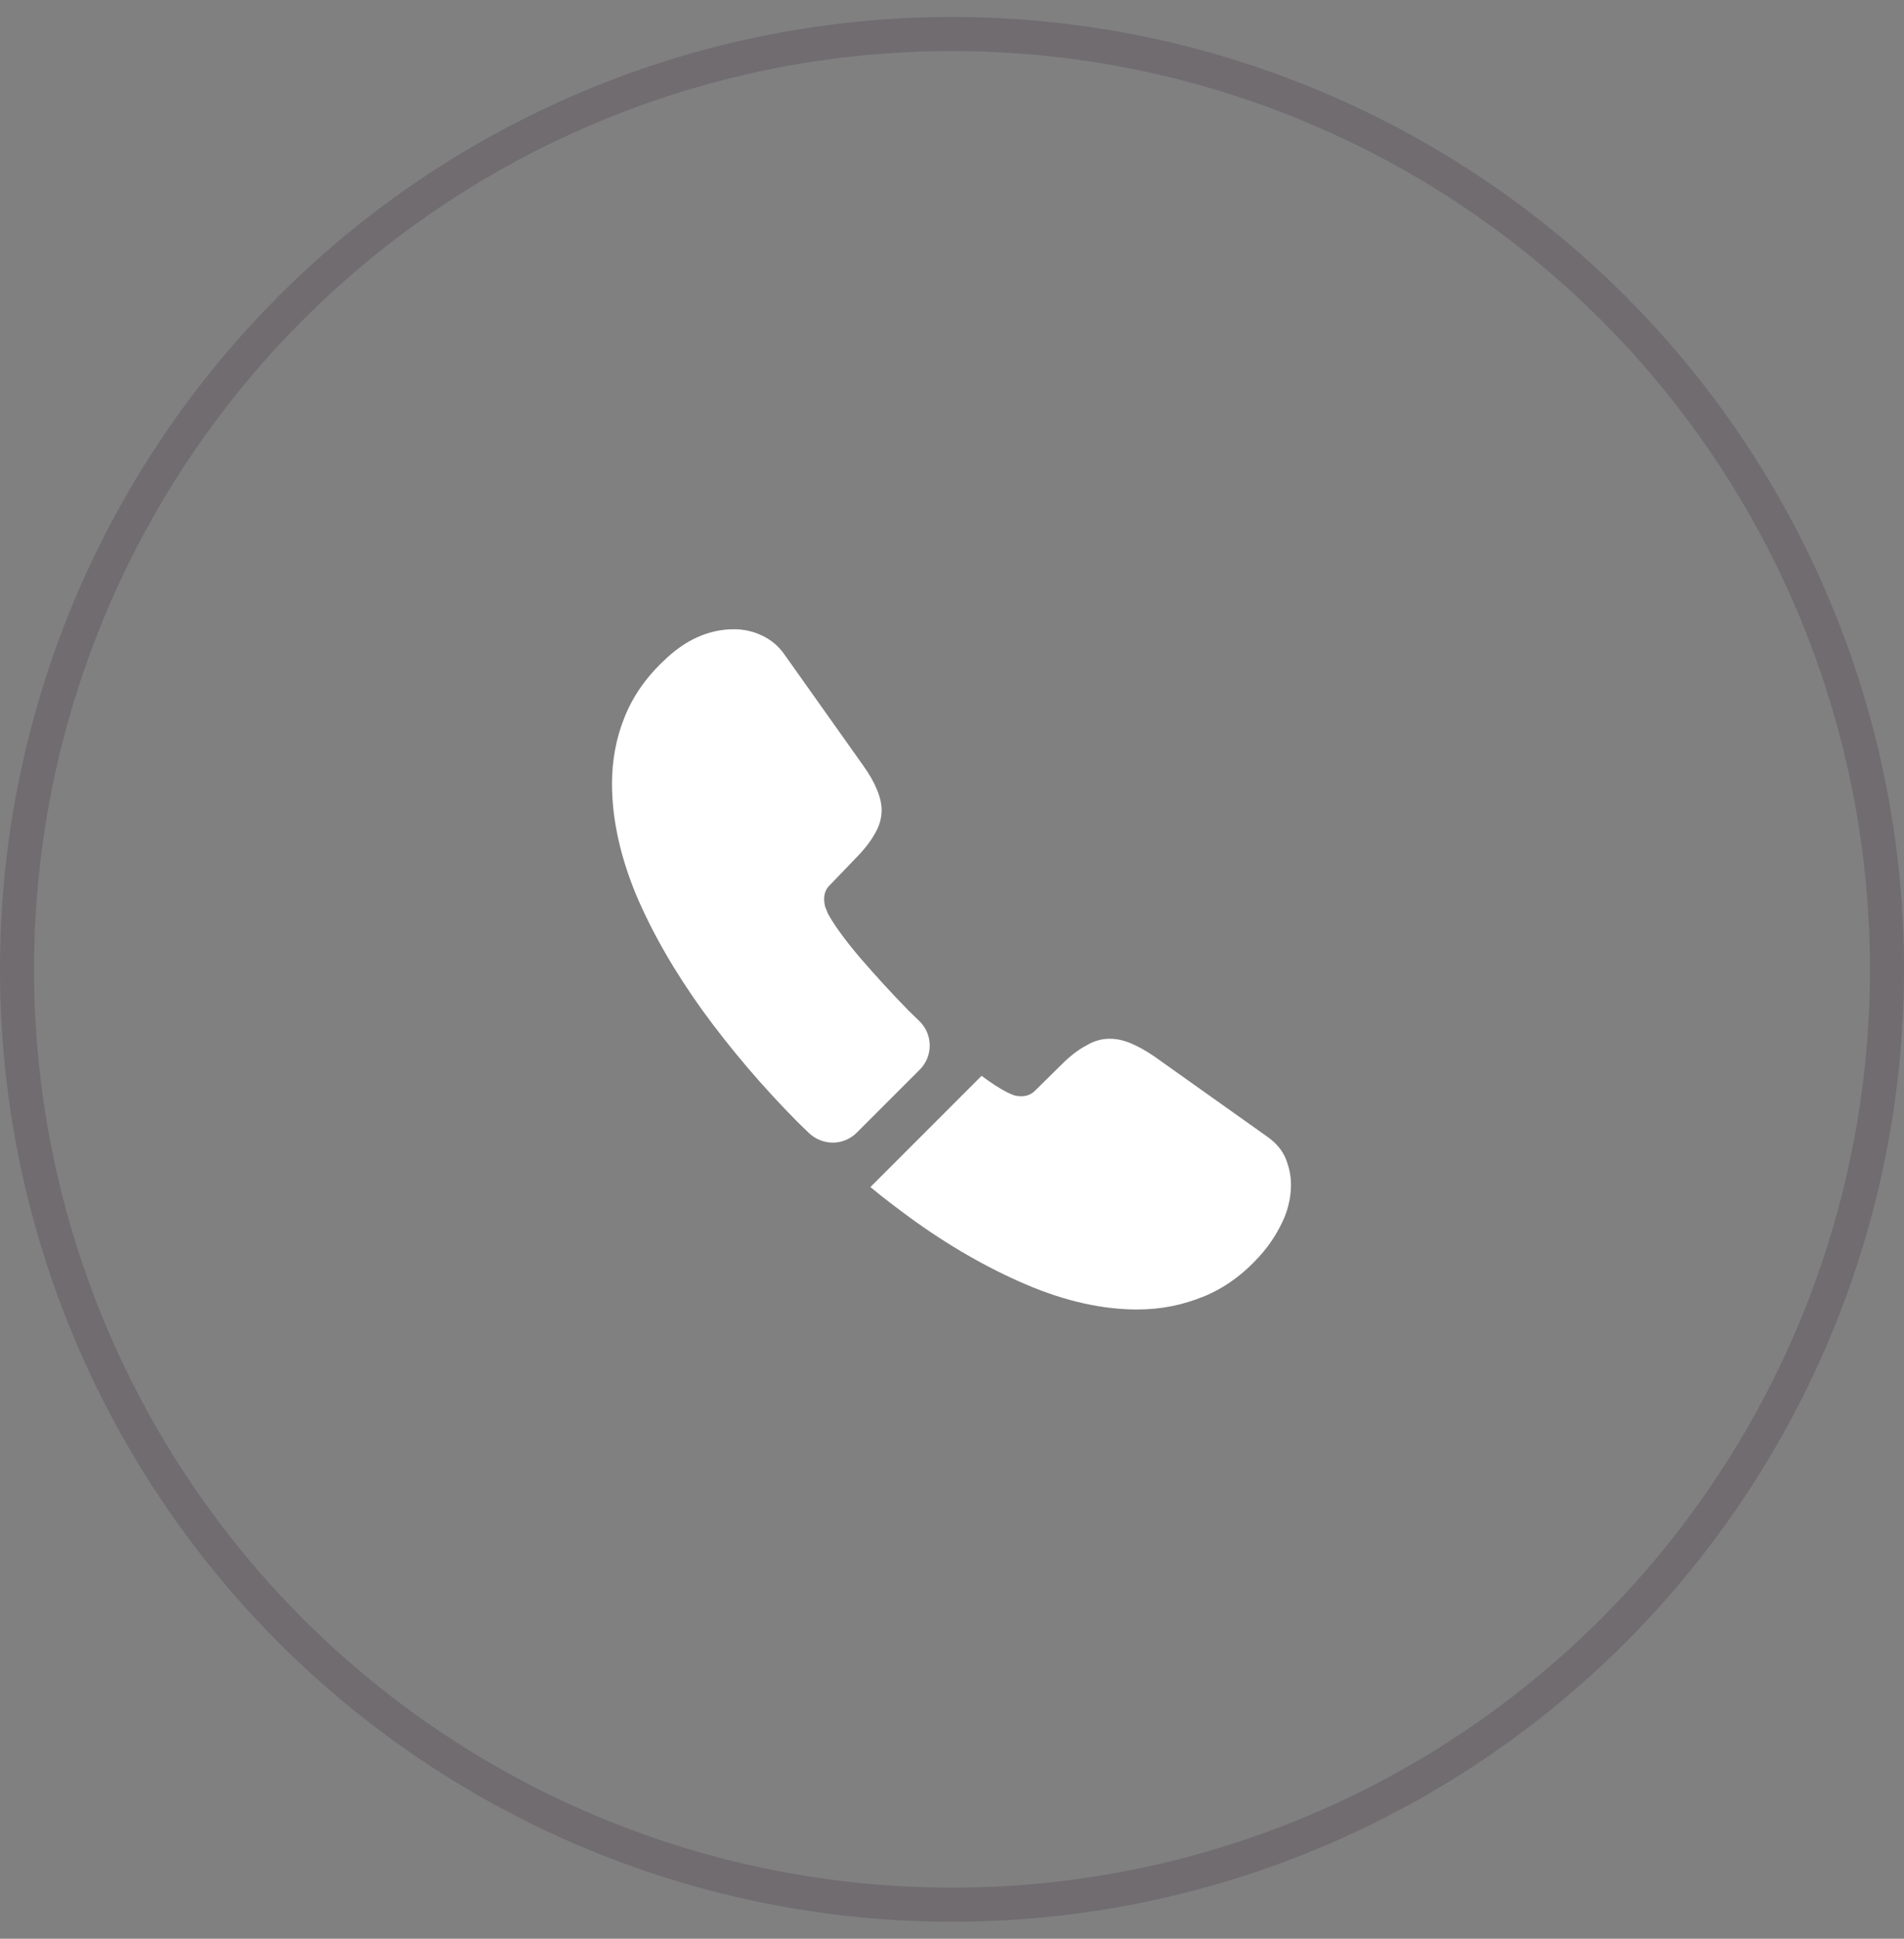 <?xml version="1.0" encoding="UTF-8"?> <svg xmlns="http://www.w3.org/2000/svg" width="56" height="57" viewBox="0 0 56 57" fill="none"><rect x="0" y="0" width="56" height="57" fill="#808080" stroke="none"/><circle cx="28" cy="28.5" r="27.5" stroke="#4C3F4A" stroke-opacity="0.3"></circle><path d="M27.05 31.45L25.2 33.3C24.81 33.69 24.19 33.69 23.79 33.31C23.68 33.2 23.57 33.1 23.46 32.99C22.43 31.95 21.5 30.86 20.67 29.72C19.85 28.58 19.19 27.44 18.71 26.31C18.24 25.17 18 24.08 18 23.04C18 22.36 18.12 21.71 18.36 21.11C18.6 20.5 18.98 19.94 19.51 19.44C20.15 18.81 20.85 18.5 21.59 18.5C21.87 18.5 22.15 18.56 22.4 18.68C22.66 18.8 22.89 18.98 23.07 19.24L25.39 22.51C25.57 22.76 25.7 22.99 25.79 23.21C25.88 23.42 25.93 23.63 25.93 23.82C25.93 24.06 25.86 24.3 25.72 24.53C25.59 24.76 25.4 25 25.16 25.24L24.4 26.03C24.29 26.14 24.24 26.27 24.24 26.43C24.24 26.51 24.25 26.58 24.27 26.66C24.3 26.74 24.33 26.8 24.35 26.86C24.53 27.19 24.84 27.62 25.28 28.14C25.73 28.66 26.21 29.19 26.73 29.72C26.83 29.82 26.94 29.92 27.04 30.02C27.44 30.41 27.45 31.05 27.05 31.45Z" fill="white"></path><path d="M37.97 34.83C37.97 35.11 37.92 35.4 37.82 35.68C37.79 35.76 37.76 35.84 37.72 35.92C37.55 36.28 37.33 36.62 37.04 36.94C36.55 37.48 36.01 37.87 35.4 38.12C35.39 38.12 35.38 38.13 35.37 38.13C34.78 38.37 34.14 38.5 33.45 38.5C32.43 38.5 31.34 38.26 30.19 37.77C29.04 37.28 27.89 36.62 26.75 35.79C26.36 35.5 25.97 35.21 25.6 34.9L28.87 31.63C29.15 31.84 29.4 32 29.61 32.11C29.66 32.13 29.72 32.16 29.79 32.19C29.87 32.22 29.95 32.23 30.04 32.23C30.21 32.23 30.34 32.17 30.45 32.06L31.21 31.31C31.46 31.06 31.7 30.87 31.93 30.75C32.16 30.61 32.39 30.54 32.64 30.54C32.83 30.54 33.03 30.58 33.25 30.67C33.47 30.76 33.7 30.89 33.95 31.06L37.26 33.41C37.52 33.59 37.7 33.8 37.81 34.05C37.91 34.3 37.97 34.55 37.97 34.83Z" fill="white"></path></svg> 